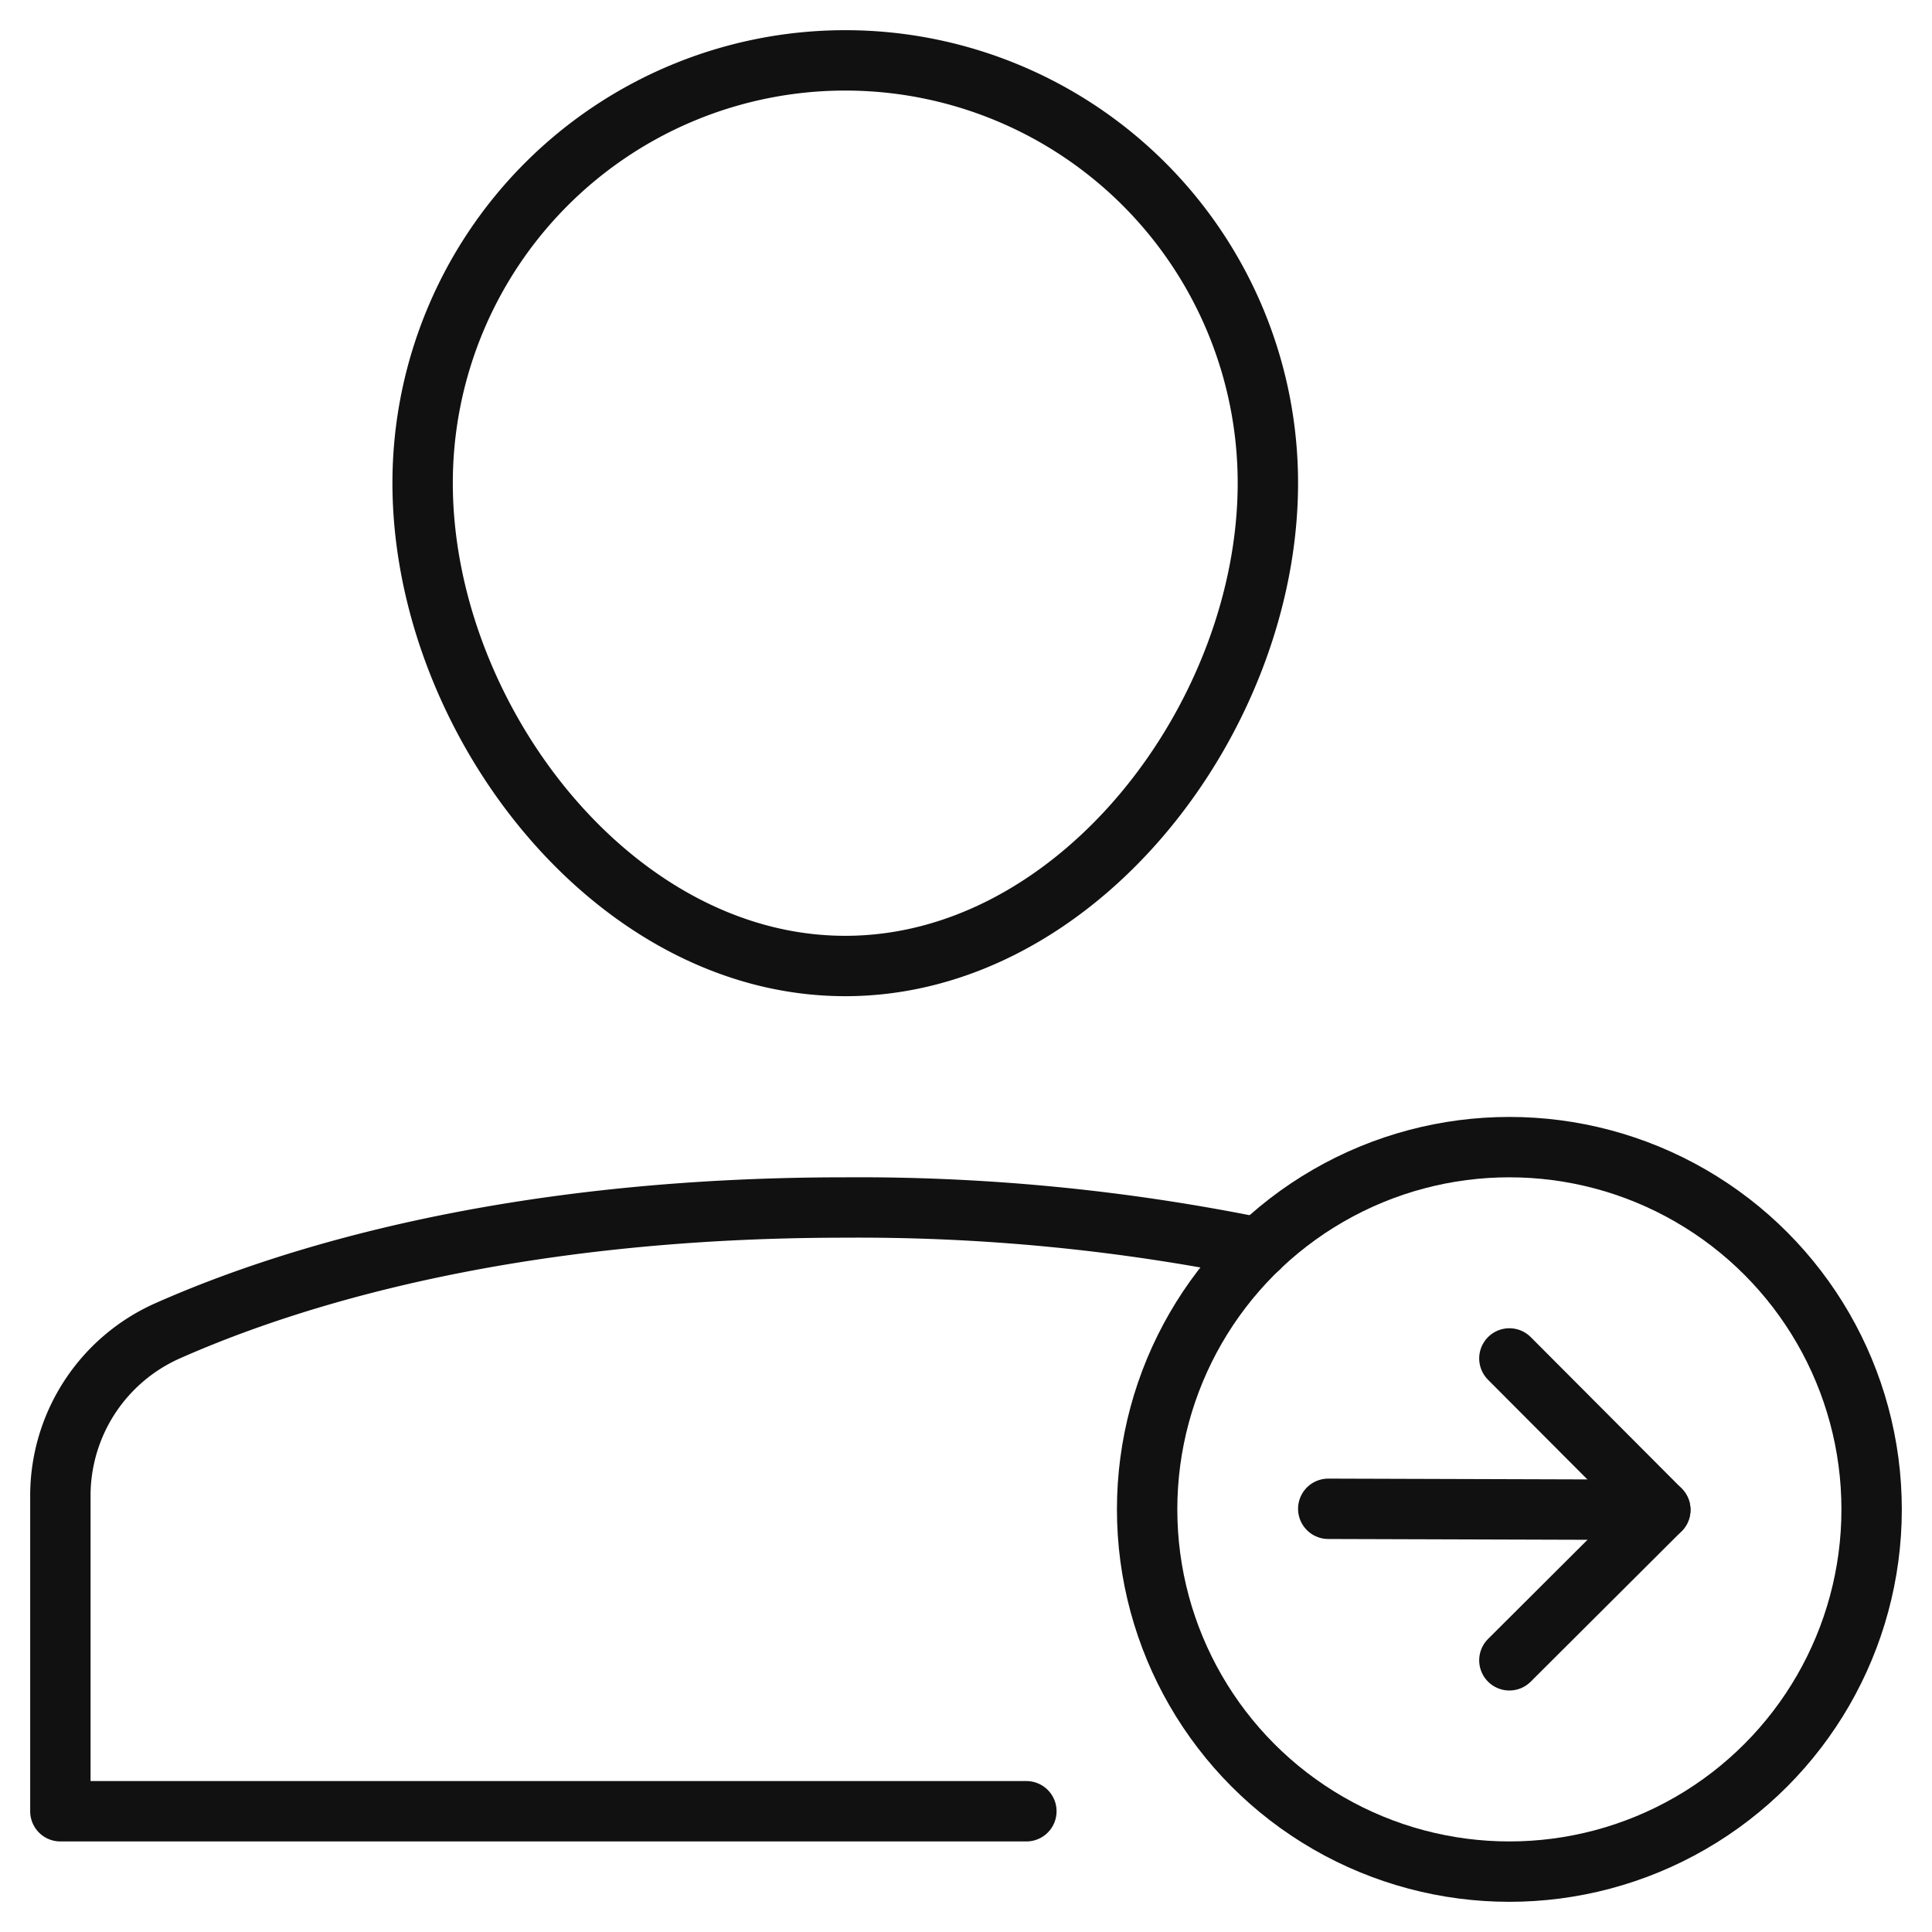 <svg xmlns="http://www.w3.org/2000/svg" viewBox="0 0 64 64" width="64" height="64"><g class="nc-icon-wrapper" stroke-linecap="round" stroke-linejoin="round" stroke-width="2" fill="#111111" stroke="#111111"><path d="M41.7,41.336A66.388,66.388,0,0,0,28,40C16.86,40,9.506,42.331,5.547,44.087A5.977,5.977,0,0,0,2,49.567V60H34" fill="none" stroke="#111111" stroke-miterlimit="10" data-cap="butt"></path><path d="M14,16a14,14,0,0,1,28,0c0,7.732-6.268,16-14,16S14,23.732,14,16Z" fill="none" stroke="#111111" stroke-miterlimit="10"></path><circle cx="50" cy="50" r="12" fill="none" stroke-miterlimit="10" data-color="color-2"></circle><polyline points="50 45 55 50.015 50 55" fill="none" stroke-miterlimit="10" data-color="color-2"></polyline><line x1="44" y1="49.981" x2="55" y2="50.015" fill="none" stroke-miterlimit="10" data-cap="butt" data-color="color-2"></line></g></svg>